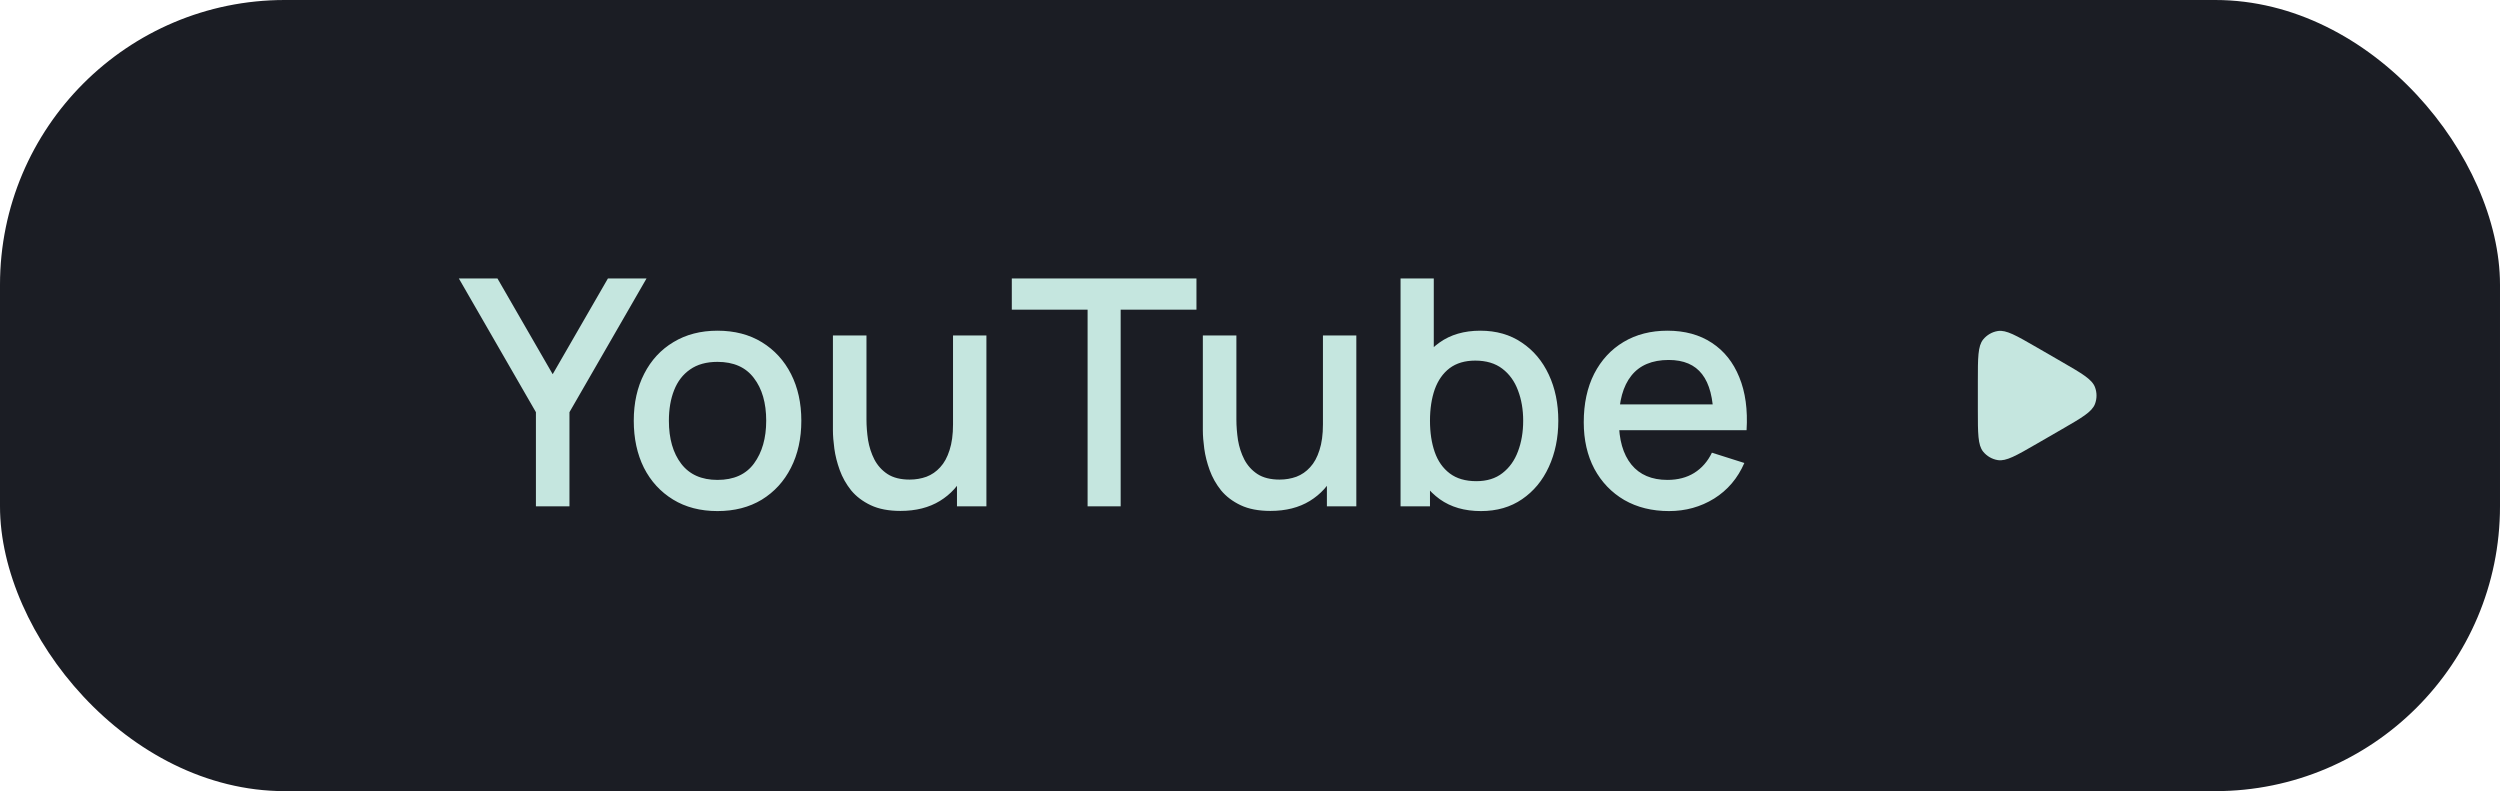<?xml version="1.0" encoding="UTF-8"?> <svg xmlns="http://www.w3.org/2000/svg" width="158" height="50" viewBox="0 0 158 50" fill="none"><g data-figma-bg-blur-radius="3.34942"><rect width="158" height="50" rx="18" fill="#1B1D24"></rect><path d="M33.87 32V26.05L29 17.6H31.44L34.93 23.65L38.42 17.6H40.86L35.99 26.05V32H33.87ZM45.344 32.3C44.264 32.3 43.327 32.057 42.534 31.57C41.741 31.083 41.127 30.413 40.694 29.56C40.267 28.7 40.054 27.71 40.054 26.59C40.054 25.463 40.274 24.473 40.714 23.62C41.154 22.76 41.771 22.093 42.564 21.62C43.357 21.14 44.284 20.9 45.344 20.9C46.424 20.9 47.361 21.143 48.154 21.63C48.947 22.117 49.561 22.787 49.994 23.64C50.427 24.493 50.644 25.477 50.644 26.59C50.644 27.717 50.424 28.71 49.984 29.57C49.551 30.423 48.937 31.093 48.144 31.58C47.351 32.06 46.417 32.3 45.344 32.3ZM45.344 30.33C46.377 30.33 47.147 29.983 47.654 29.29C48.167 28.59 48.424 27.69 48.424 26.59C48.424 25.463 48.164 24.563 47.644 23.89C47.131 23.21 46.364 22.87 45.344 22.87C44.644 22.87 44.067 23.03 43.614 23.35C43.161 23.663 42.824 24.1 42.604 24.66C42.384 25.213 42.274 25.857 42.274 26.59C42.274 27.723 42.534 28.63 43.054 29.31C43.574 29.99 44.337 30.33 45.344 30.33ZM56.911 32.29C56.165 32.29 55.538 32.17 55.031 31.93C54.525 31.69 54.111 31.377 53.791 30.99C53.478 30.597 53.238 30.17 53.071 29.71C52.905 29.25 52.791 28.8 52.731 28.36C52.671 27.92 52.641 27.533 52.641 27.2V21.2H54.761V26.51C54.761 26.93 54.795 27.363 54.861 27.81C54.935 28.25 55.068 28.66 55.261 29.04C55.461 29.42 55.738 29.727 56.091 29.96C56.451 30.193 56.918 30.31 57.491 30.31C57.865 30.31 58.218 30.25 58.551 30.13C58.885 30.003 59.175 29.803 59.421 29.53C59.675 29.257 59.871 28.897 60.011 28.45C60.158 28.003 60.231 27.46 60.231 26.82L61.531 27.31C61.531 28.29 61.348 29.157 60.981 29.91C60.615 30.657 60.088 31.24 59.401 31.66C58.715 32.08 57.885 32.29 56.911 32.29ZM60.481 32V28.88H60.231V21.2H62.341V32H60.481ZM68.736 32V19.57H63.946V17.6H75.616V19.57H70.826V32H68.736ZM80.29 32.29C79.544 32.29 78.917 32.17 78.41 31.93C77.904 31.69 77.49 31.377 77.17 30.99C76.857 30.597 76.617 30.17 76.45 29.71C76.284 29.25 76.17 28.8 76.11 28.36C76.05 27.92 76.02 27.533 76.02 27.2V21.2H78.14V26.51C78.14 26.93 78.174 27.363 78.24 27.81C78.314 28.25 78.447 28.66 78.64 29.04C78.84 29.42 79.117 29.727 79.47 29.96C79.83 30.193 80.297 30.31 80.87 30.31C81.244 30.31 81.597 30.25 81.93 30.13C82.264 30.003 82.554 29.803 82.8 29.53C83.054 29.257 83.25 28.897 83.39 28.45C83.537 28.003 83.61 27.46 83.61 26.82L84.91 27.31C84.91 28.29 84.727 29.157 84.36 29.91C83.994 30.657 83.467 31.24 82.78 31.66C82.094 32.08 81.264 32.29 80.29 32.29ZM83.86 32V28.88H83.61V21.2H85.72V32H83.86ZM93.595 32.3C92.562 32.3 91.695 32.05 90.995 31.55C90.295 31.043 89.765 30.36 89.405 29.5C89.045 28.64 88.865 27.67 88.865 26.59C88.865 25.51 89.042 24.54 89.395 23.68C89.755 22.82 90.282 22.143 90.975 21.65C91.675 21.15 92.535 20.9 93.555 20.9C94.568 20.9 95.442 21.15 96.175 21.65C96.915 22.143 97.485 22.82 97.885 23.68C98.285 24.533 98.485 25.503 98.485 26.59C98.485 27.67 98.285 28.643 97.885 29.51C97.492 30.37 96.928 31.05 96.195 31.55C95.468 32.05 94.602 32.3 93.595 32.3ZM88.515 32V17.6H90.615V24.23H90.375V32H88.515ZM93.305 30.41C93.972 30.41 94.522 30.24 94.955 29.9C95.395 29.56 95.722 29.103 95.935 28.53C96.155 27.95 96.265 27.303 96.265 26.59C96.265 25.883 96.155 25.243 95.935 24.67C95.722 24.097 95.392 23.64 94.945 23.3C94.498 22.96 93.928 22.79 93.235 22.79C92.582 22.79 92.042 22.95 91.615 23.27C91.195 23.59 90.882 24.037 90.675 24.61C90.475 25.183 90.375 25.843 90.375 26.59C90.375 27.337 90.475 27.997 90.675 28.57C90.875 29.143 91.192 29.593 91.625 29.92C92.058 30.247 92.618 30.41 93.305 30.41ZM105.483 32.3C104.41 32.3 103.466 32.067 102.653 31.6C101.846 31.127 101.216 30.47 100.763 29.63C100.316 28.783 100.093 27.803 100.093 26.69C100.093 25.51 100.313 24.487 100.753 23.62C101.2 22.753 101.82 22.083 102.613 21.61C103.406 21.137 104.33 20.9 105.383 20.9C106.483 20.9 107.42 21.157 108.193 21.67C108.966 22.177 109.543 22.9 109.923 23.84C110.31 24.78 110.463 25.897 110.383 27.19H108.293V26.43C108.28 25.177 108.04 24.25 107.573 23.65C107.113 23.05 106.41 22.75 105.463 22.75C104.416 22.75 103.63 23.08 103.103 23.74C102.576 24.4 102.313 25.353 102.313 26.6C102.313 27.787 102.576 28.707 103.103 29.36C103.63 30.007 104.39 30.33 105.383 30.33C106.036 30.33 106.6 30.183 107.073 29.89C107.553 29.59 107.926 29.163 108.193 28.61L110.243 29.26C109.823 30.227 109.186 30.977 108.333 31.51C107.48 32.037 106.53 32.3 105.483 32.3ZM101.633 27.19V25.56H109.343V27.19H101.633Z" fill="#C5E6DF"></path><path d="M130.287 27.143C131.569 26.403 132.21 26.033 132.4 25.538C132.533 25.192 132.533 24.808 132.4 24.462C132.21 23.967 131.569 23.597 130.287 22.857L128.712 21.947C127.431 21.207 126.79 20.837 126.265 20.92C125.899 20.978 125.568 21.17 125.334 21.458C125 21.871 125 22.611 125 24.091V25.909C125 27.389 125 28.129 125.334 28.542C125.568 28.83 125.899 29.022 126.265 29.08C126.79 29.163 127.431 28.793 128.712 28.053L130.287 27.143Z" fill="#C5E6DF"></path></g><defs><clipPath id="bgblur_0_633_253_clip_path" transform="translate(0 0)"><rect width="158" height="50" rx="18"></rect></clipPath></defs></svg> 